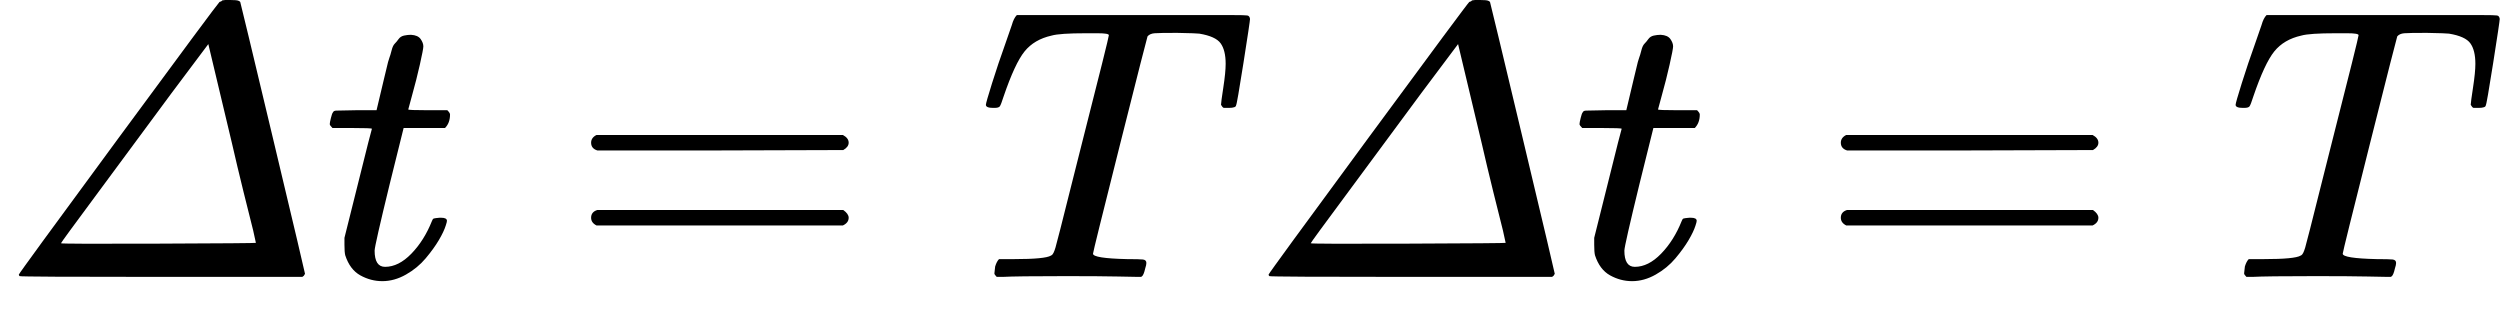 <?xml version="1.0" encoding="UTF-8"?><!DOCTYPE svg PUBLIC "-//W3C//DTD SVG 1.1//EN" "http://www.w3.org/Graphics/SVG/1.1/DTD/svg11.dtd"><svg style="vertical-align: -0.186ex;" xmlns="http://www.w3.org/2000/svg" width="14.622ex" height="1.805ex" role="img" focusable="false" viewBox="0 -716 6463.1 798" xmlns:xlink="http://www.w3.org/1999/xlink"><defs><path id="MJX-49573-TEX-I-1D6E5" d="M574 715L582 716Q589 716 595 716Q612 716 616 714Q621 712 621 709Q622 707 705 359T788 8Q786 5 785 3L781 0H416Q52 0 50 2T48 6Q48 9 305 358T567 711Q572 712 574 715ZM599 346L538 602L442 474Q347 345 252 217T157 87T409 86T661 88L654 120Q646 151 629 220T599 346Z"></path><path id="MJX-49573-TEX-I-1D461" d="M26 385Q19 392 19 395Q19 399 22 411T27 425Q29 430 36 430T87 431H140L159 511Q162 522 166 540T173 566T179 586T187 603T197 615T211 624T229 626Q247 625 254 615T261 596Q261 589 252 549T232 470L222 433Q222 431 272 431H323Q330 424 330 420Q330 398 317 385H210L174 240Q135 80 135 68Q135 26 162 26Q197 26 230 60T283 144Q285 150 288 151T303 153H307Q322 153 322 145Q322 142 319 133Q314 117 301 95T267 48T216 6T155 -11Q125 -11 98 4T59 56Q57 64 57 83V101L92 241Q127 382 128 383Q128 385 77 385H26Z"></path><path id="MJX-49573-TEX-N-3D" d="M56 347Q56 360 70 367H707Q722 359 722 347Q722 336 708 328L390 327H72Q56 332 56 347ZM56 153Q56 168 72 173H708Q722 163 722 153Q722 140 707 133H70Q56 140 56 153Z"></path><path id="MJX-49573-TEX-I-1D447" d="M40 437Q21 437 21 445Q21 450 37 501T71 602L88 651Q93 669 101 677H569H659Q691 677 697 676T704 667Q704 661 687 553T668 444Q668 437 649 437Q640 437 637 437T631 442L629 445Q629 451 635 490T641 551Q641 586 628 604T573 629Q568 630 515 631Q469 631 457 630T439 622Q438 621 368 343T298 60Q298 48 386 46Q418 46 427 45T436 36Q436 31 433 22Q429 4 424 1L422 0Q419 0 415 0Q410 0 363 1T228 2Q99 2 64 0H49Q43 6 43 9T45 27Q49 40 55 46H83H94Q174 46 189 55Q190 56 191 56Q196 59 201 76T241 233Q258 301 269 344Q339 619 339 625Q339 630 310 630H279Q212 630 191 624Q146 614 121 583T67 467Q60 445 57 441T43 437H40Z"></path></defs><g stroke="currentColor" fill="currentColor" stroke-width="0" transform="scale(1,-1)"><g data-mml-node="math"><g data-mml-node="mi"><use data-c="1D6E5" xlink:href="#MJX-49573-TEX-I-1D6E5"></use></g><g data-mml-node="mi" transform="translate(833,0)"><use data-c="1D461" xlink:href="#MJX-49573-TEX-I-1D461"></use></g><g data-mml-node="mo" transform="translate(1471.8,0)"><use data-c="3D" xlink:href="#MJX-49573-TEX-N-3D"></use></g><g data-mml-node="mi" transform="translate(2527.6,0)"><use data-c="1D447" xlink:href="#MJX-49573-TEX-I-1D447"></use></g><g data-mml-node="mi" transform="translate(3231.6,0)"><use data-c="1D6E5" xlink:href="#MJX-49573-TEX-I-1D6E5"></use></g><g data-mml-node="mi" transform="translate(4064.6,0)"><use data-c="1D461" xlink:href="#MJX-49573-TEX-I-1D461"></use></g><g data-mml-node="mo" transform="translate(4703.3,0)"><use data-c="3D" xlink:href="#MJX-49573-TEX-N-3D"></use></g><g data-mml-node="mi" transform="translate(5759.1,0)"><use data-c="1D447" xlink:href="#MJX-49573-TEX-I-1D447"></use></g></g></g></svg>